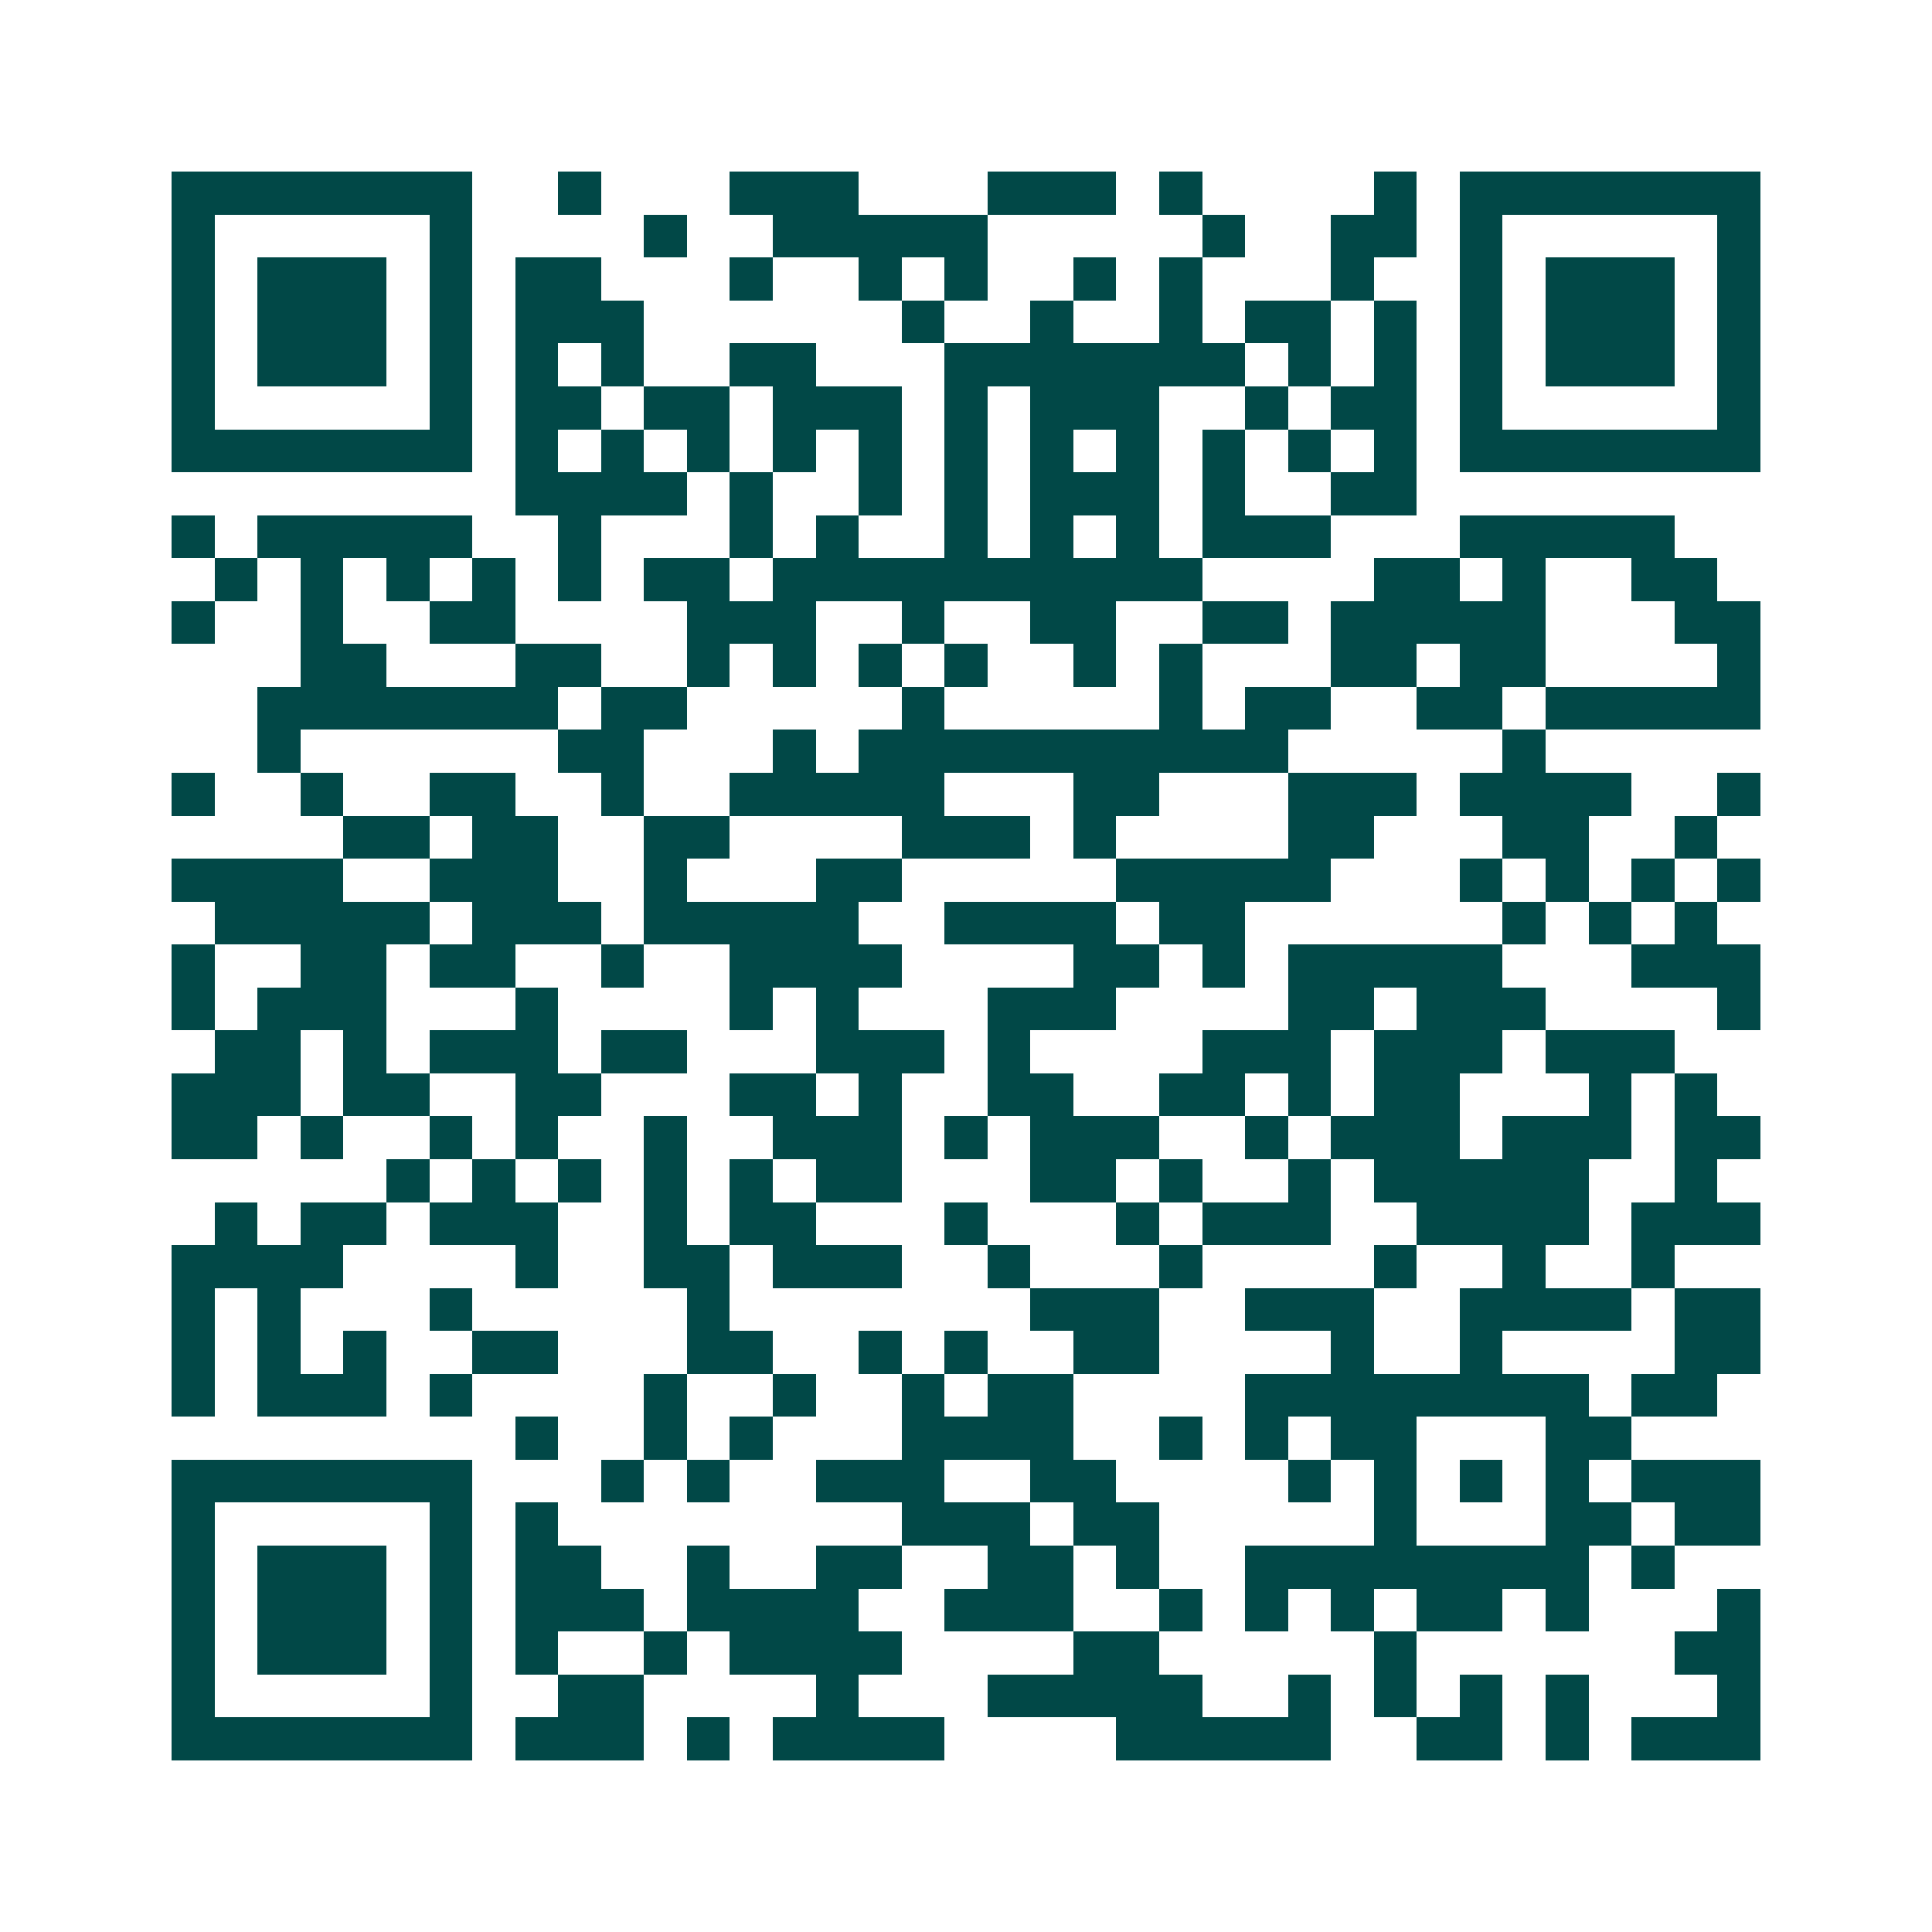 <svg xmlns="http://www.w3.org/2000/svg" width="200" height="200" viewBox="0 0 45 45" shape-rendering="crispEdges"><path fill="#ffffff" d="M0 0h45v45H0z"/><path stroke="#014847" d="M4 4.5h7m2 0h1m3 0h3m3 0h3m1 0h1m4 0h1m1 0h7M4 5.5h1m5 0h1m4 0h1m2 0h5m5 0h1m2 0h2m1 0h1m5 0h1M4 6.5h1m1 0h3m1 0h1m1 0h2m3 0h1m2 0h1m1 0h1m2 0h1m1 0h1m3 0h1m2 0h1m1 0h3m1 0h1M4 7.5h1m1 0h3m1 0h1m1 0h3m6 0h1m2 0h1m2 0h1m1 0h2m1 0h1m1 0h1m1 0h3m1 0h1M4 8.5h1m1 0h3m1 0h1m1 0h1m1 0h1m2 0h2m3 0h7m1 0h1m1 0h1m1 0h1m1 0h3m1 0h1M4 9.5h1m5 0h1m1 0h2m1 0h2m1 0h3m1 0h1m1 0h3m2 0h1m1 0h2m1 0h1m5 0h1M4 10.5h7m1 0h1m1 0h1m1 0h1m1 0h1m1 0h1m1 0h1m1 0h1m1 0h1m1 0h1m1 0h1m1 0h1m1 0h7M12 11.5h4m1 0h1m2 0h1m1 0h1m1 0h3m1 0h1m2 0h2M4 12.5h1m1 0h5m2 0h1m3 0h1m1 0h1m2 0h1m1 0h1m1 0h1m1 0h3m3 0h5M5 13.5h1m1 0h1m1 0h1m1 0h1m1 0h1m1 0h2m1 0h10m4 0h2m1 0h1m2 0h2M4 14.5h1m2 0h1m2 0h2m4 0h3m2 0h1m2 0h2m2 0h2m1 0h5m3 0h2M7 15.5h2m3 0h2m2 0h1m1 0h1m1 0h1m1 0h1m2 0h1m1 0h1m3 0h2m1 0h2m4 0h1M6 16.5h7m1 0h2m5 0h1m5 0h1m1 0h2m2 0h2m1 0h5M6 17.5h1m6 0h2m3 0h1m1 0h10m5 0h1M4 18.5h1m2 0h1m2 0h2m2 0h1m2 0h5m3 0h2m3 0h3m1 0h4m2 0h1M8 19.5h2m1 0h2m2 0h2m4 0h3m1 0h1m4 0h2m3 0h2m2 0h1M4 20.5h4m2 0h3m2 0h1m3 0h2m5 0h5m3 0h1m1 0h1m1 0h1m1 0h1M5 21.5h5m1 0h3m1 0h5m2 0h4m1 0h2m6 0h1m1 0h1m1 0h1M4 22.5h1m2 0h2m1 0h2m2 0h1m2 0h4m4 0h2m1 0h1m1 0h5m3 0h3M4 23.5h1m1 0h3m3 0h1m4 0h1m1 0h1m3 0h3m4 0h2m1 0h3m4 0h1M5 24.5h2m1 0h1m1 0h3m1 0h2m3 0h3m1 0h1m4 0h3m1 0h3m1 0h3M4 25.5h3m1 0h2m2 0h2m3 0h2m1 0h1m2 0h2m2 0h2m1 0h1m1 0h2m3 0h1m1 0h1M4 26.5h2m1 0h1m2 0h1m1 0h1m2 0h1m2 0h3m1 0h1m1 0h3m2 0h1m1 0h3m1 0h3m1 0h2M9 27.5h1m1 0h1m1 0h1m1 0h1m1 0h1m1 0h2m3 0h2m1 0h1m2 0h1m1 0h5m2 0h1M5 28.5h1m1 0h2m1 0h3m2 0h1m1 0h2m3 0h1m3 0h1m1 0h3m2 0h4m1 0h3M4 29.5h4m4 0h1m2 0h2m1 0h3m2 0h1m3 0h1m4 0h1m2 0h1m2 0h1M4 30.5h1m1 0h1m3 0h1m5 0h1m7 0h3m2 0h3m2 0h4m1 0h2M4 31.5h1m1 0h1m1 0h1m2 0h2m3 0h2m2 0h1m1 0h1m2 0h2m4 0h1m2 0h1m4 0h2M4 32.5h1m1 0h3m1 0h1m4 0h1m2 0h1m2 0h1m1 0h2m4 0h8m1 0h2M12 33.5h1m2 0h1m1 0h1m3 0h4m2 0h1m1 0h1m1 0h2m3 0h2M4 34.5h7m3 0h1m1 0h1m2 0h3m2 0h2m4 0h1m1 0h1m1 0h1m1 0h1m1 0h3M4 35.5h1m5 0h1m1 0h1m8 0h3m1 0h2m5 0h1m3 0h2m1 0h2M4 36.5h1m1 0h3m1 0h1m1 0h2m2 0h1m2 0h2m2 0h2m1 0h1m2 0h8m1 0h1M4 37.5h1m1 0h3m1 0h1m1 0h3m1 0h4m2 0h3m2 0h1m1 0h1m1 0h1m1 0h2m1 0h1m3 0h1M4 38.5h1m1 0h3m1 0h1m1 0h1m2 0h1m1 0h4m4 0h2m5 0h1m6 0h2M4 39.5h1m5 0h1m2 0h2m4 0h1m3 0h5m2 0h1m1 0h1m1 0h1m1 0h1m3 0h1M4 40.5h7m1 0h3m1 0h1m1 0h4m4 0h5m2 0h2m1 0h1m1 0h3"/></svg>
